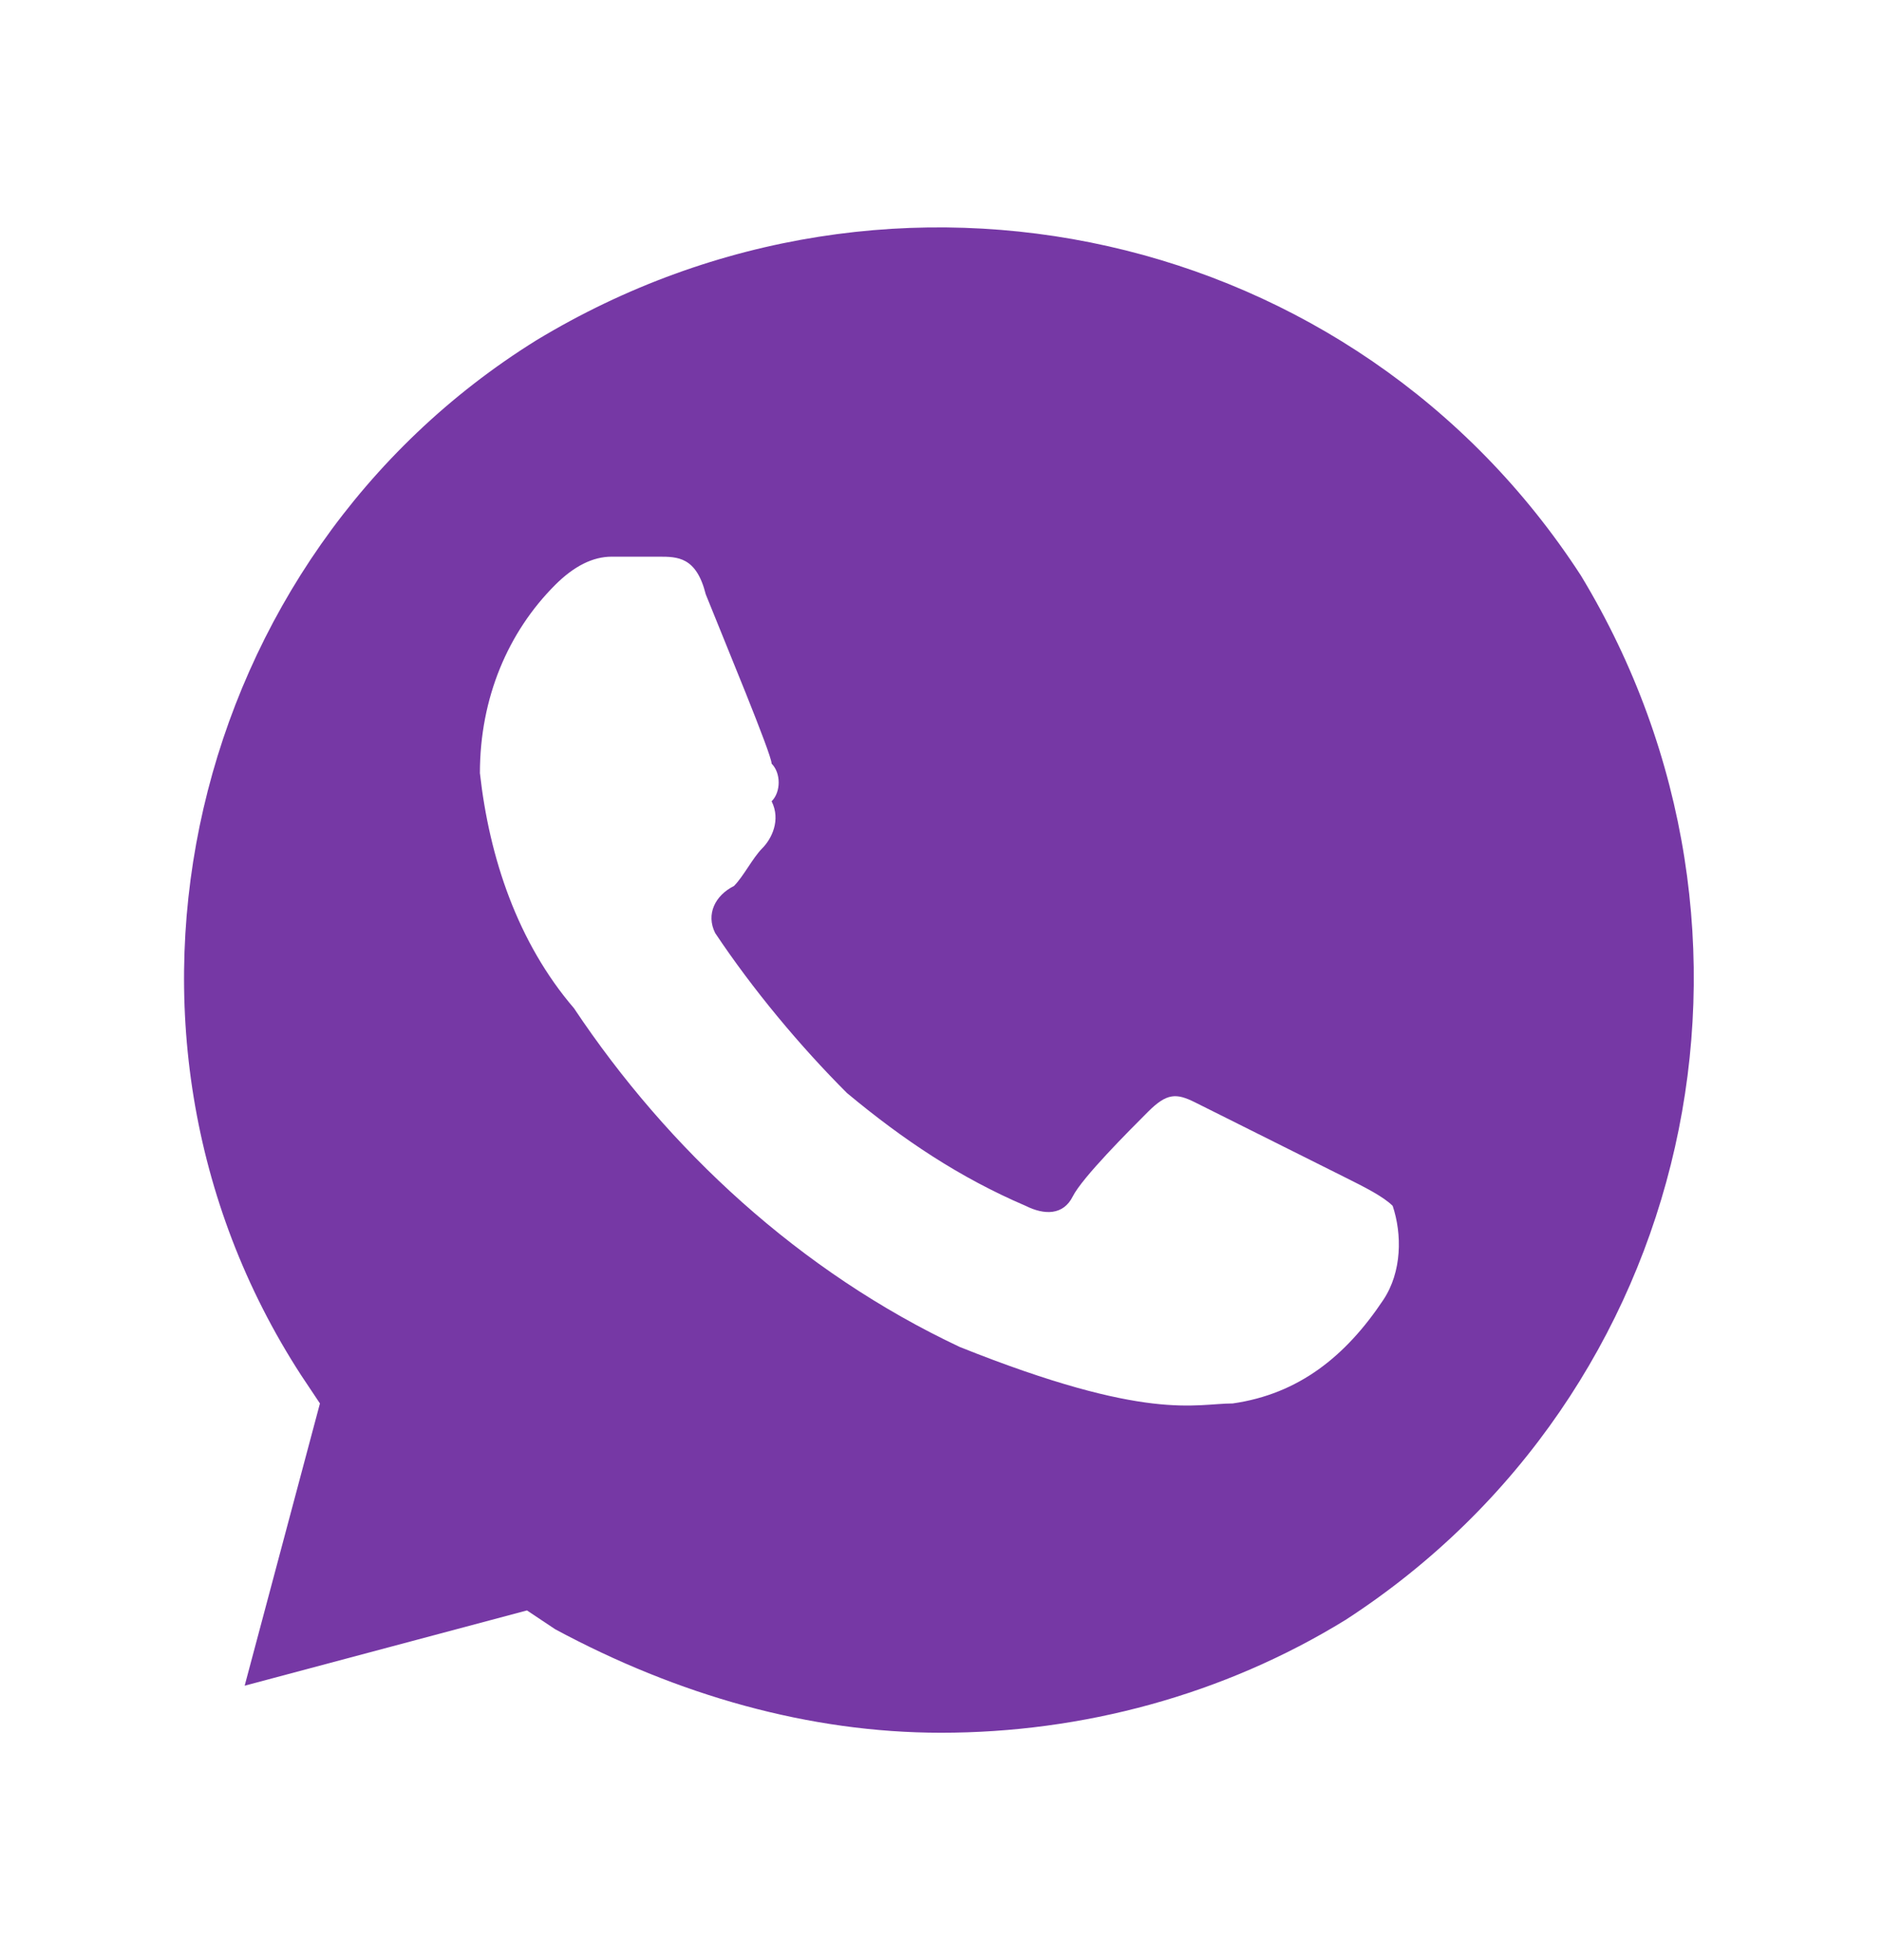 <svg width="24" height="25" viewBox="0 0 24 25" fill="none" xmlns="http://www.w3.org/2000/svg">
<g clip-path="url(#clip0_85_1713)">
<path d="M20.16 7.34C17.28 2.9 11.4 1.58 6.84 4.34C2.4 7.1 0.96 13.1 3.84 17.54L4.08 17.9L3.12 21.5L6.72 20.54L7.08 20.78C8.64 21.62 10.32 22.1 12 22.1C13.8 22.1 15.6 21.62 17.16 20.66C21.6 17.78 22.92 11.9 20.16 7.34ZM17.64 16.58C17.16 17.3 16.56 17.78 15.72 17.9C15.24 17.9 14.64 18.14 12.24 17.18C10.2 16.22 8.52 14.66 7.32 12.86C6.6 12.02 6.24 10.94 6.12 9.86C6.12 8.9 6.48 8.06 7.08 7.46C7.32 7.22 7.56 7.1 7.8 7.1H8.4C8.64 7.1 8.88 7.1 9 7.58C9.24 8.18 9.84 9.62 9.84 9.74C9.96 9.86 9.96 10.1 9.84 10.22C9.96 10.46 9.84 10.7 9.72 10.82C9.6 10.94 9.48 11.18 9.36 11.3C9.12 11.42 9 11.66 9.12 11.9C9.6 12.62 10.2 13.34 10.8 13.94C11.52 14.54 12.24 15.02 13.08 15.38C13.32 15.5 13.56 15.5 13.68 15.26C13.8 15.02 14.4 14.42 14.64 14.18C14.88 13.94 15 13.94 15.24 14.06L17.16 15.02C17.4 15.14 17.64 15.26 17.76 15.38C17.88 15.74 17.88 16.22 17.64 16.58Z" fill="#7638A5"/>
</g>
<defs>
<clipPath id="clip0_85_1713">
<rect width="24" height="24" fill="white" transform="translate(0 0.5)"/>
</clipPath>
</defs>
</svg>
